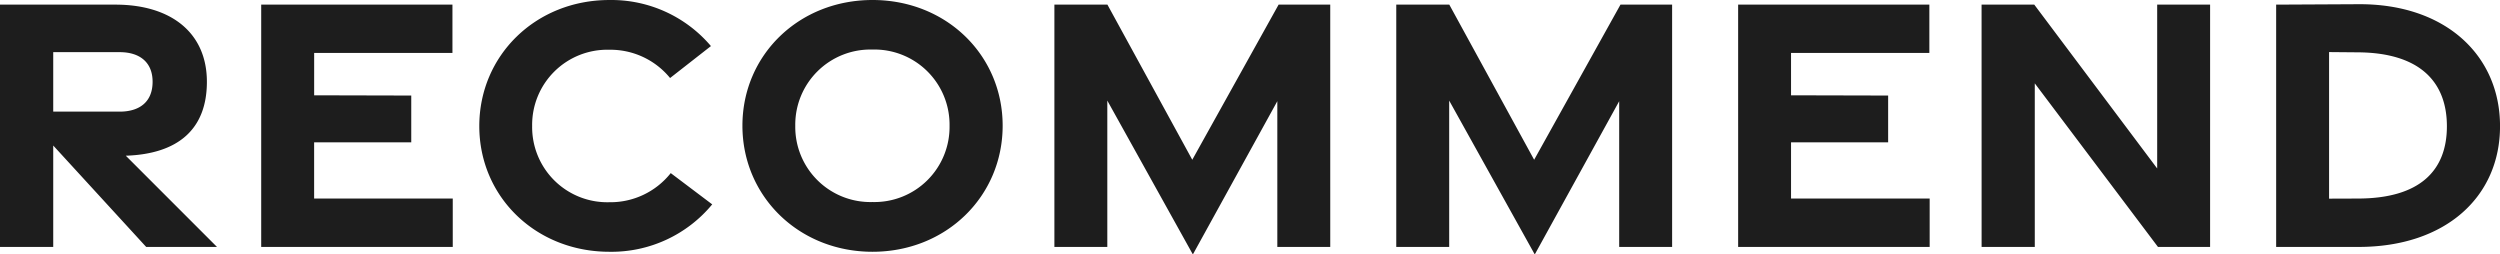 <svg height="43.688" width="429.217" xmlns="http://www.w3.org/2000/svg"><path fill="#1d1d1d" d="M37.255 42.395 21.598 26.734c9.006-.306 13.922-4.566 13.922-12.693C35.521 5.689 29.445.795 19.815.795H0v41.6h9.139v-17.41l15.958 17.41ZM9.139 8.954h11.406c3.455 0 5.654 1.748 5.654 5.086 0 3.416-2.2 5.126-5.654 5.126H9.139Zm35.706 33.441h32.887v-8.308h-23.8v-9.652h16.676v-8.031l-16.671-.041V9.086h23.742V.795H44.845Zm59.781.831a22.425 22.425 0 0 0 17.651-8.139l-7.119-5.368a13.222 13.222 0 0 1-10.557 5 12.9 12.9 0 0 1-13.238-13.09 12.9 12.9 0 0 1 13.243-13.088 13.236 13.236 0 0 1 10.439 4.854l7.013-5.484A22.427 22.427 0 0 0 104.629.002c-12.648 0-22.341 9.509-22.341 21.646s9.695 21.578 22.343 21.578Zm45.175 0c12.648 0 22.341-9.51 22.341-21.645S162.449 0 149.801 0s-22.336 9.445-22.336 21.581 9.693 21.645 22.341 21.645Zm-.025-8.54a12.9 12.9 0 0 1-13.238-13.091 12.9 12.9 0 0 1 13.243-13.088 12.9 12.9 0 0 1 13.244 13.088 12.9 12.9 0 0 1-13.244 13.09Zm55.022 9 14.5-26.314v25.023h9.087V.795h-8.865l-14.822 26.634L190.13.795h-9.105v41.6h9.086V17.27Zm58.7 0 14.495-26.311v25.02h9.087V.795h-8.865l-14.822 26.634L248.825.795h-9.105v41.6h9.086V17.27Zm34.917-1.291h32.882v-8.308h-23.8v-9.652h16.671v-8.031l-16.671-.041V9.086h23.748V.795h-32.83Zm41.8 0h9.13V14.312l21.15 28.083h8.95V.795h-9.086v28.129L349.257.795h-9.047Zm50.57 0h14.146c14.944 0 24.291-8.6 24.291-20.735S419.875.644 404.931.722l-14.146.073Zm9.086-8.29V8.941l5.035.044c10.5.091 15.193 5.031 15.193 12.692s-4.691 12.373-15.193 12.41Z" data-name="パス 898"></path></svg>
